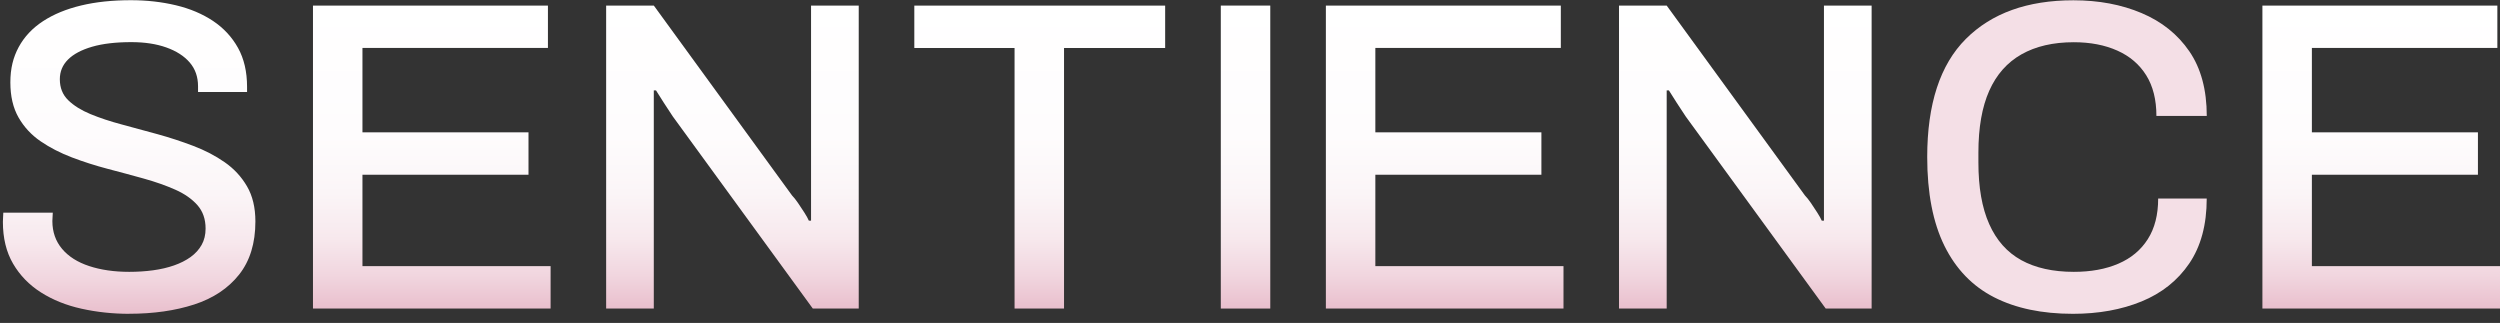 <svg width="209" height="27" viewBox="0 0 209 27" fill="none" xmlns="http://www.w3.org/2000/svg">
<rect x="0" y="0" width="209" height="27" fill="#333333" stroke="none"/>
<path d="M10.804 26.235C9.424 26.235 8.096 26.092 6.817 25.809C5.539 25.527 4.406 25.071 3.42 24.443C2.434 23.816 1.66 23.015 1.092 22.043C0.524 21.07 0.242 19.907 0.242 18.555C0.242 18.408 0.249 18.265 0.259 18.13C0.27 17.994 0.277 17.879 0.277 17.778H4.413C4.413 17.851 4.406 17.962 4.396 18.109C4.382 18.255 4.378 18.38 4.378 18.478C4.378 19.387 4.65 20.165 5.19 20.806C5.73 21.447 6.49 21.928 7.462 22.245C8.434 22.565 9.549 22.726 10.804 22.726C11.493 22.726 12.156 22.684 12.797 22.597C13.438 22.509 14.02 22.374 14.549 22.189C15.079 22.004 15.539 21.771 15.933 21.489C16.326 21.206 16.633 20.868 16.856 20.475C17.079 20.081 17.187 19.624 17.187 19.109C17.187 18.321 16.961 17.67 16.504 17.15C16.048 16.635 15.434 16.203 14.657 15.858C13.88 15.513 13.009 15.206 12.037 14.934C11.065 14.662 10.061 14.394 9.026 14.122C7.992 13.851 6.988 13.53 6.016 13.161C5.044 12.791 4.169 12.342 3.396 11.812C2.622 11.283 2.005 10.617 1.549 9.819C1.092 9.021 0.866 8.042 0.866 6.885C0.866 5.728 1.099 4.794 1.566 3.93C2.033 3.07 2.713 2.348 3.598 1.77C4.483 1.191 5.542 0.756 6.772 0.46C8.002 0.163 9.392 0.017 10.943 0.017C12.271 0.017 13.528 0.16 14.71 0.442C15.891 0.724 16.926 1.163 17.811 1.752C18.696 2.345 19.393 3.094 19.898 4.003C20.403 4.913 20.654 5.996 20.654 7.251V7.693H16.556V7.213C16.556 6.425 16.323 5.76 15.856 5.219C15.389 4.679 14.734 4.261 13.898 3.965C13.062 3.669 12.089 3.522 10.981 3.522C9.675 3.522 8.58 3.651 7.695 3.909C6.81 4.167 6.138 4.526 5.685 4.979C5.228 5.435 5.002 5.983 5.002 6.624C5.002 7.338 5.235 7.923 5.702 8.376C6.169 8.833 6.793 9.22 7.566 9.54C8.344 9.861 9.215 10.15 10.187 10.408C11.159 10.666 12.156 10.938 13.177 11.22C14.197 11.502 15.194 11.829 16.166 12.199C17.138 12.568 18.013 13.025 18.787 13.565C19.564 14.105 20.184 14.777 20.651 15.579C21.118 16.38 21.351 17.356 21.351 18.513C21.351 20.335 20.895 21.816 19.985 22.962C19.076 24.105 17.825 24.938 16.239 25.454C14.65 25.97 12.835 26.231 10.793 26.231L10.804 26.235Z" fill="url(#paint0_linear_3667_414)"/>
<path d="M26.165 25.795V0.466H45.807V4.01H30.301V11.062H44.183V14.606H30.301V22.247H46.03V25.791H26.168L26.165 25.795Z" fill="url(#paint1_linear_3667_414)"/>
<path d="M50.674 25.795V0.466H54.66L66.215 16.341C66.361 16.488 66.529 16.7 66.713 16.968C66.898 17.24 67.076 17.509 67.25 17.78C67.421 18.052 67.546 18.272 67.619 18.446H67.804V0.466H71.79V25.795H67.95L56.246 9.735C56.047 9.438 55.803 9.066 55.507 8.609C55.211 8.153 54.991 7.804 54.842 7.557H54.657V25.795H50.671H50.674Z" fill="url(#paint2_linear_3667_414)"/>
<path d="M84.817 25.794V4.012H76.437V0.469H97.407V4.012H88.953V25.794H84.817Z" fill="url(#paint3_linear_3667_414)"/>
<path d="M102.059 25.795V0.466H106.195V25.795H102.059Z" fill="url(#paint4_linear_3667_414)"/>
<path d="M110.843 25.795V0.466H130.485V4.01H114.979V11.062H128.861V14.606H114.979V22.247H130.708V25.791H110.847L110.843 25.795Z" fill="url(#paint5_linear_3667_414)"/>
<path d="M135.349 25.795V0.466H139.335L150.893 16.341C151.04 16.488 151.207 16.7 151.392 16.968C151.576 17.24 151.754 17.509 151.928 17.78C152.102 18.052 152.224 18.272 152.298 18.446H152.482V0.466H156.468V25.795H152.629L140.924 9.735C140.726 9.438 140.482 9.066 140.185 8.609C139.889 8.153 139.67 7.804 139.52 7.557H139.335V25.795H135.349Z" fill="url(#paint6_linear_3667_414)"/>
<path d="M173.297 26.235C170.712 26.235 168.516 25.775 166.708 24.852C164.899 23.928 163.516 22.496 162.554 20.552C161.596 18.607 161.115 16.133 161.115 13.13C161.115 8.701 162.192 5.408 164.345 3.255C166.499 1.101 169.495 0.024 173.335 0.024C175.45 0.024 177.353 0.38 179.039 1.094C180.726 1.808 182.054 2.871 183.026 4.286C183.998 5.701 184.486 7.506 184.486 9.694H180.276C180.276 8.342 179.994 7.209 179.426 6.297C178.858 5.387 178.053 4.697 177.008 4.23C175.963 3.763 174.75 3.53 173.37 3.53C171.645 3.53 170.189 3.868 168.994 4.544C167.799 5.22 166.903 6.237 166.3 7.589C165.697 8.945 165.394 10.666 165.394 12.757V13.569C165.394 15.663 165.694 17.384 166.3 18.736C166.903 20.092 167.795 21.095 168.976 21.747C170.158 22.398 171.621 22.726 173.37 22.726C174.799 22.726 176.039 22.499 177.099 22.043C178.158 21.587 178.977 20.904 179.555 19.994C180.134 19.085 180.423 17.952 180.423 16.597H184.482C184.482 18.788 183.994 20.597 183.022 22.026C182.05 23.454 180.719 24.51 179.036 25.2C177.35 25.89 175.437 26.235 173.294 26.235H173.297Z" fill="url(#paint7_linear_3667_414)"/>
<path d="M189.137 25.795V0.466H208.779V4.01H193.273V11.062H207.155V14.606H193.273V22.247H209.002V25.791H189.14L189.137 25.795Z" fill="url(#paint8_linear_3667_414)"/>
<defs>
<linearGradient id="paint0_linear_3667_414" x1="10.804" y1="0.021" x2="10.804" y2="26.235" gradientUnits="userSpaceOnUse">
<stop stop-color="white"/>
<stop offset="0.43" stop-color="#FEFCFD"/>
<stop offset="0.62" stop-color="#FBF5F7"/>
<stop offset="0.77" stop-color="#F7E8ED"/>
<stop offset="0.89" stop-color="#F1D6DF"/>
<stop offset="1" stop-color="#E9BFCD"/>
</linearGradient>
<linearGradient id="paint1_linear_3667_414" x1="36.096" y1="0.466" x2="36.096" y2="25.795" gradientUnits="userSpaceOnUse">
<stop stop-color="white"/>
<stop offset="0.43" stop-color="#FEFCFD"/>
<stop offset="0.62" stop-color="#FBF5F7"/>
<stop offset="0.77" stop-color="#F7E8ED"/>
<stop offset="0.89" stop-color="#F1D6DF"/>
<stop offset="1" stop-color="#E9BFCD"/>
</linearGradient>
<linearGradient id="paint2_linear_3667_414" x1="61.236" y1="0.466" x2="61.236" y2="25.795" gradientUnits="userSpaceOnUse">
<stop stop-color="white"/>
<stop offset="0.43" stop-color="#FEFCFD"/>
<stop offset="0.62" stop-color="#FBF5F7"/>
<stop offset="0.77" stop-color="#F7E8ED"/>
<stop offset="0.89" stop-color="#F1D6DF"/>
<stop offset="1" stop-color="#E9BFCD"/>
</linearGradient>
<linearGradient id="paint3_linear_3667_414" x1="86.922" y1="0.465" x2="86.922" y2="25.794" gradientUnits="userSpaceOnUse">
<stop stop-color="white"/>
<stop offset="0.43" stop-color="#FEFCFD"/>
<stop offset="0.62" stop-color="#FBF5F7"/>
<stop offset="0.77" stop-color="#F7E8ED"/>
<stop offset="0.89" stop-color="#F1D6DF"/>
<stop offset="1" stop-color="#E9BFCD"/>
</linearGradient>
<linearGradient id="paint4_linear_3667_414" x1="104.125" y1="0.466" x2="104.125" y2="25.795" gradientUnits="userSpaceOnUse">
<stop stop-color="white"/>
<stop offset="0.43" stop-color="#FEFCFD"/>
<stop offset="0.62" stop-color="#FBF5F7"/>
<stop offset="0.77" stop-color="#F7E8ED"/>
<stop offset="0.89" stop-color="#F1D6DF"/>
<stop offset="1" stop-color="#E9BFCD"/>
</linearGradient>
<linearGradient id="paint5_linear_3667_414" x1="120.774" y1="0.466" x2="120.774" y2="25.795" gradientUnits="userSpaceOnUse">
<stop stop-color="white"/>
<stop offset="0.43" stop-color="#FEFCFD"/>
<stop offset="0.62" stop-color="#FBF5F7"/>
<stop offset="0.77" stop-color="#F7E8ED"/>
<stop offset="0.89" stop-color="#F1D6DF"/>
<stop offset="1" stop-color="#E9BFCD"/>
</linearGradient>
<linearGradient id="paint6_linear_3667_414" x1="145.91" y1="0.466" x2="145.91" y2="25.795" gradientUnits="userSpaceOnUse">
<stop stop-color="white"/>
<stop offset="0.43" stop-color="#FEFCFD"/>
<stop offset="0.62" stop-color="#FBF5F7"/>
<stop offset="0.77" stop-color="#F7E8ED"/>
<stop offset="0.89" stop-color="#F1D6DF"/>
<stop offset="1" stop-color="#E9BFCD"/>
</linearGradient>
<linearGradient id="paint7_linear_3667_414" x1="172.799" y1="-242.751" x2="172.799" y2="-242.751" gradientUnits="userSpaceOnUse">
<stop stop-color="white"/>
<stop offset="0.43" stop-color="#FEFCFD"/>
<stop offset="0.62" stop-color="#FBF5F7"/>
<stop offset="0.77" stop-color="#F7E8ED"/>
<stop offset="0.89" stop-color="#F1D6DF"/>
<stop offset="1" stop-color="#E9BFCD"/>
</linearGradient>
<linearGradient id="paint8_linear_3667_414" x1="199.067" y1="0.466" x2="199.067" y2="25.795" gradientUnits="userSpaceOnUse">
<stop stop-color="white"/>
<stop offset="0.43" stop-color="#FEFCFD"/>
<stop offset="0.62" stop-color="#FBF5F7"/>
<stop offset="0.77" stop-color="#F7E8ED"/>
<stop offset="0.89" stop-color="#F1D6DF"/>
<stop offset="1" stop-color="#E9BFCD"/>
</linearGradient>
</defs>
</svg>
